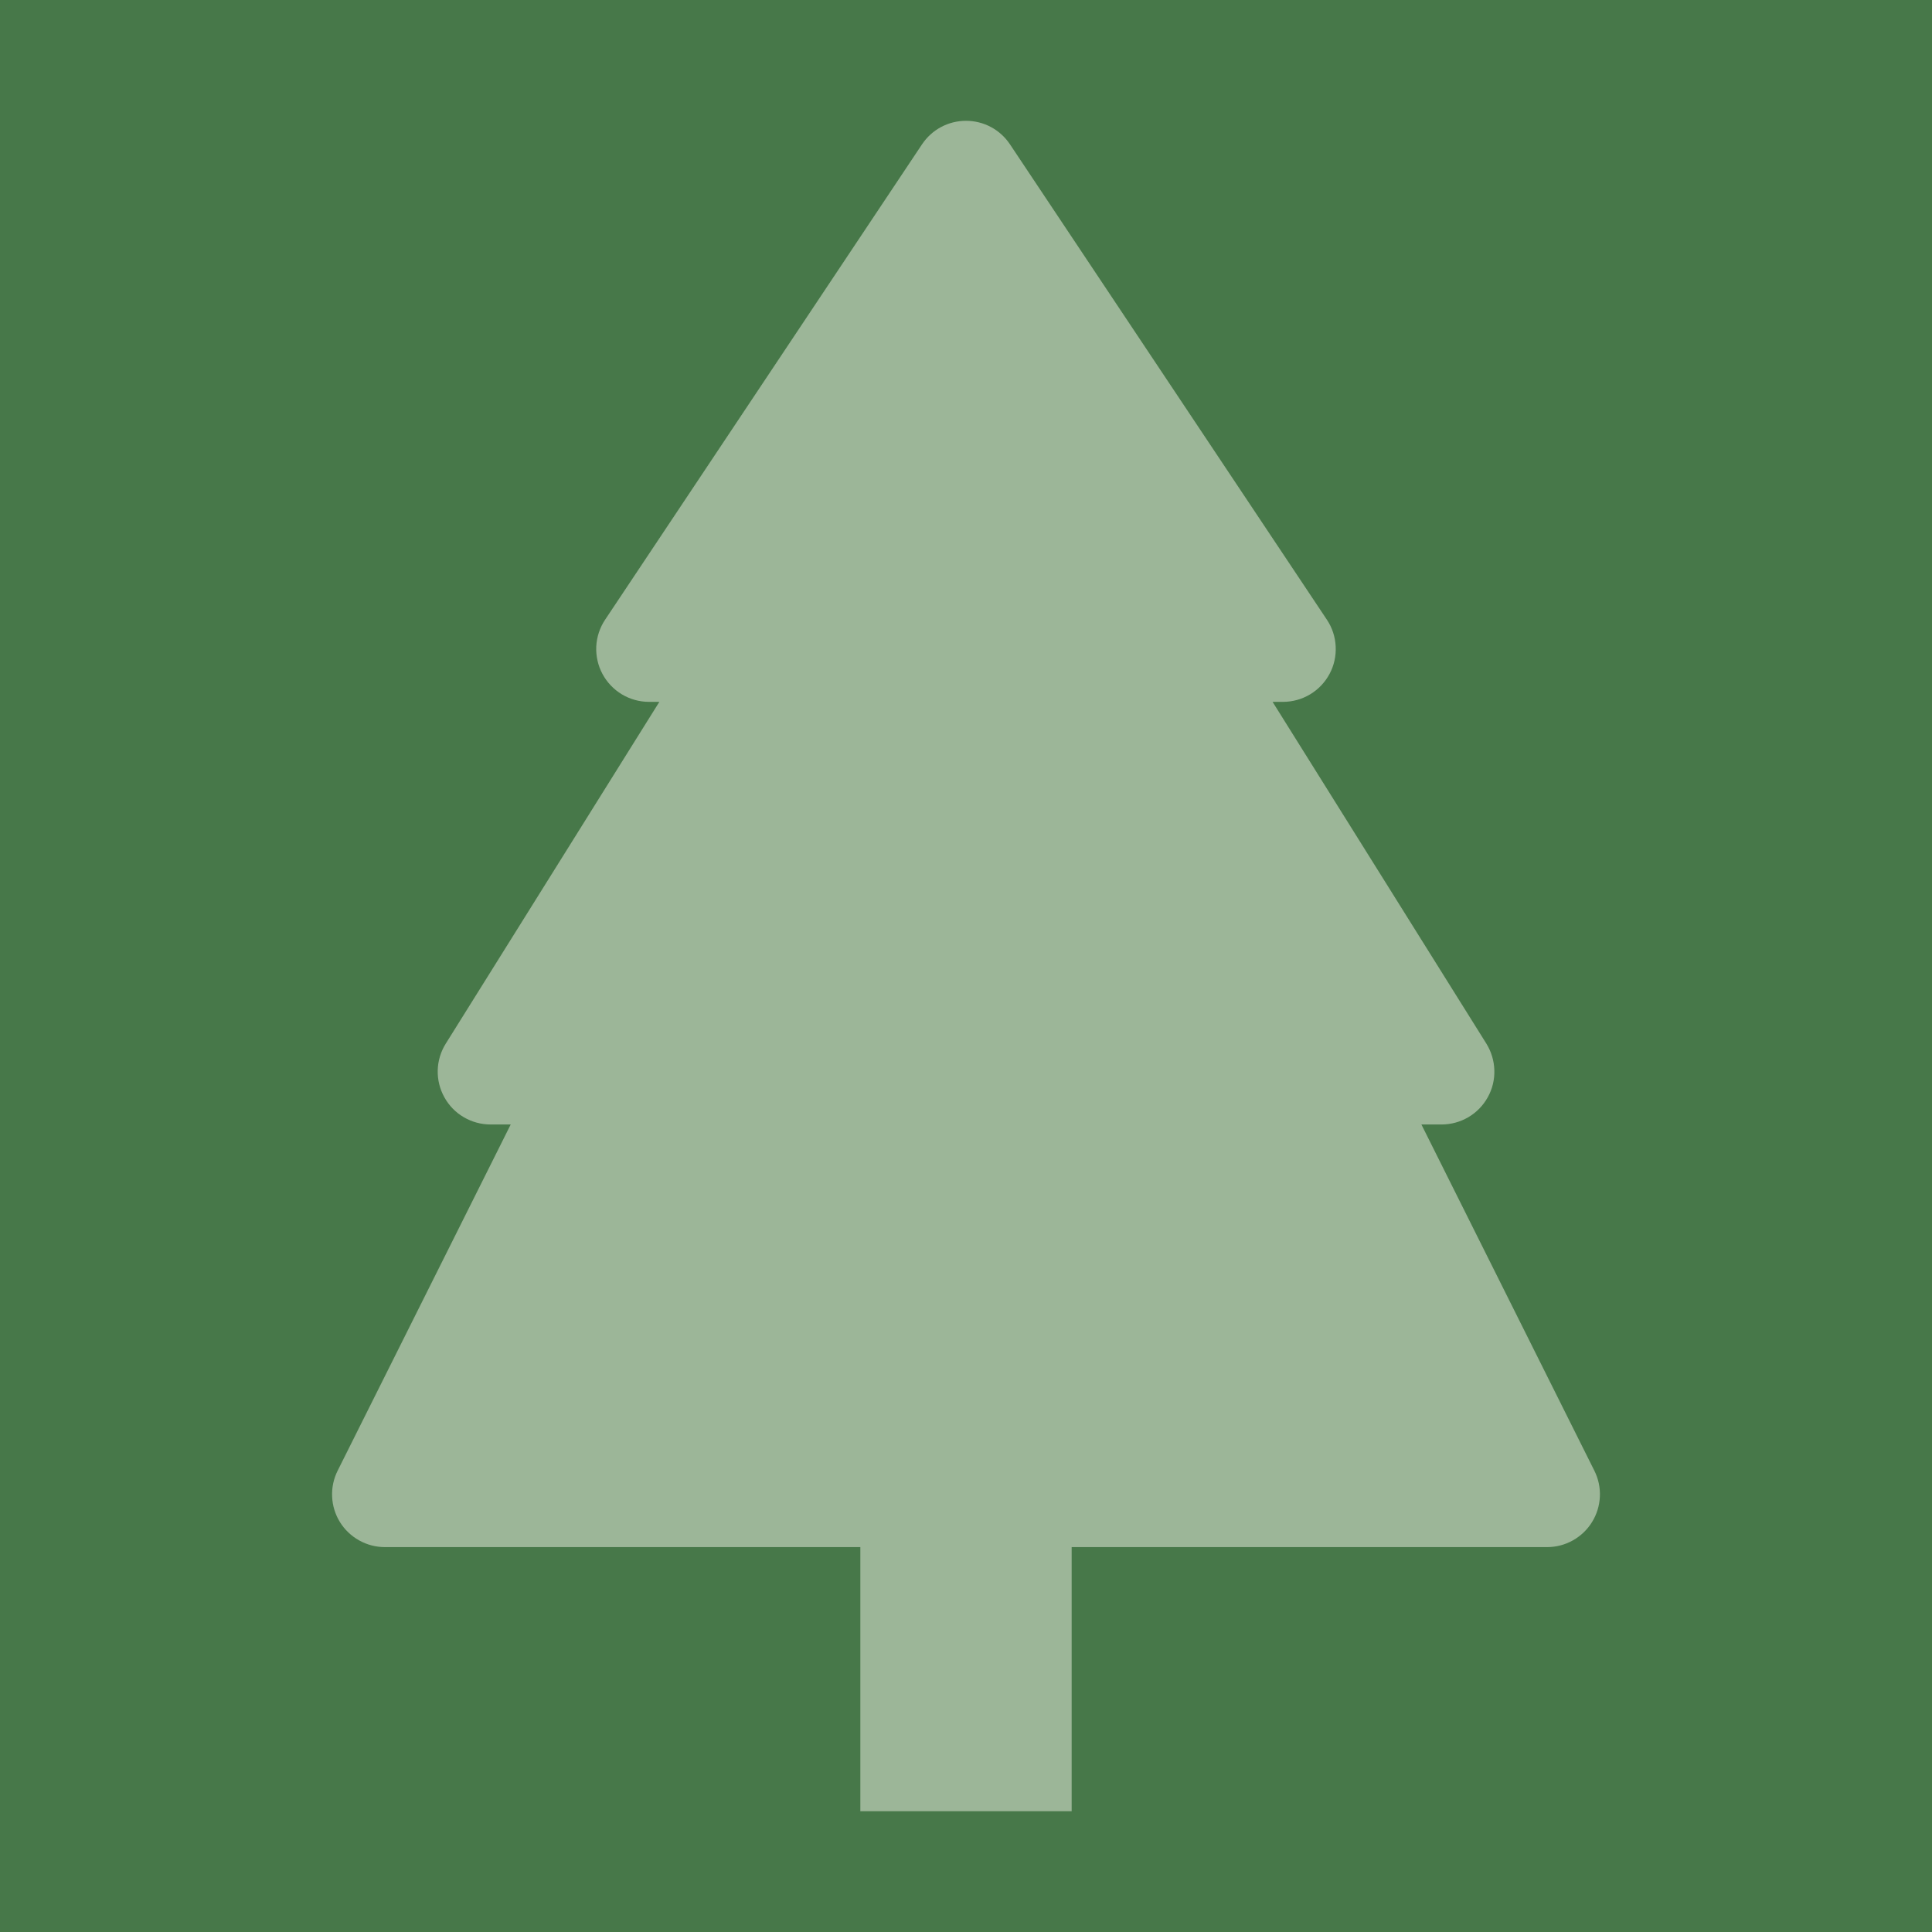 <?xml version="1.0" encoding="UTF-8"?> <svg xmlns="http://www.w3.org/2000/svg" width="32" height="32" viewBox="0 0 32 32" fill="none"><rect width="32" height="32" fill="#477849"></rect><path d="M16.728 2.39C16.648 2.27 16.54 2.172 16.413 2.104C16.286 2.036 16.144 2.001 16 2.001C15.856 2.001 15.714 2.036 15.587 2.104C15.46 2.172 15.352 2.27 15.272 2.39L10.022 10.265C9.934 10.397 9.884 10.55 9.876 10.708C9.869 10.866 9.904 11.024 9.979 11.163C10.054 11.303 10.165 11.419 10.301 11.501C10.436 11.582 10.592 11.625 10.75 11.625H10.921L7.383 17.286C7.3 17.419 7.254 17.571 7.25 17.727C7.246 17.883 7.284 18.038 7.36 18.174C7.435 18.311 7.546 18.425 7.681 18.504C7.815 18.583 7.969 18.625 8.125 18.625H8.459L5.593 24.358C5.526 24.491 5.494 24.64 5.501 24.789C5.507 24.938 5.552 25.083 5.63 25.21C5.709 25.337 5.818 25.441 5.949 25.514C6.079 25.587 6.226 25.625 6.375 25.625H14.25V30H17.75V25.625H25.625C25.774 25.625 25.921 25.587 26.051 25.514C26.181 25.441 26.291 25.337 26.369 25.21C26.448 25.083 26.492 24.938 26.499 24.789C26.506 24.64 26.474 24.491 26.407 24.358L23.543 18.625H23.877C24.033 18.625 24.186 18.583 24.321 18.504C24.455 18.425 24.566 18.311 24.642 18.174C24.718 18.038 24.756 17.883 24.751 17.727C24.747 17.571 24.701 17.419 24.619 17.286L21.078 11.625H21.25C21.408 11.625 21.564 11.582 21.699 11.501C21.835 11.419 21.946 11.303 22.021 11.163C22.096 11.024 22.131 10.866 22.123 10.708C22.116 10.55 22.066 10.397 21.978 10.265L16.728 2.39Z" fill="#9CB698"></path></svg> 